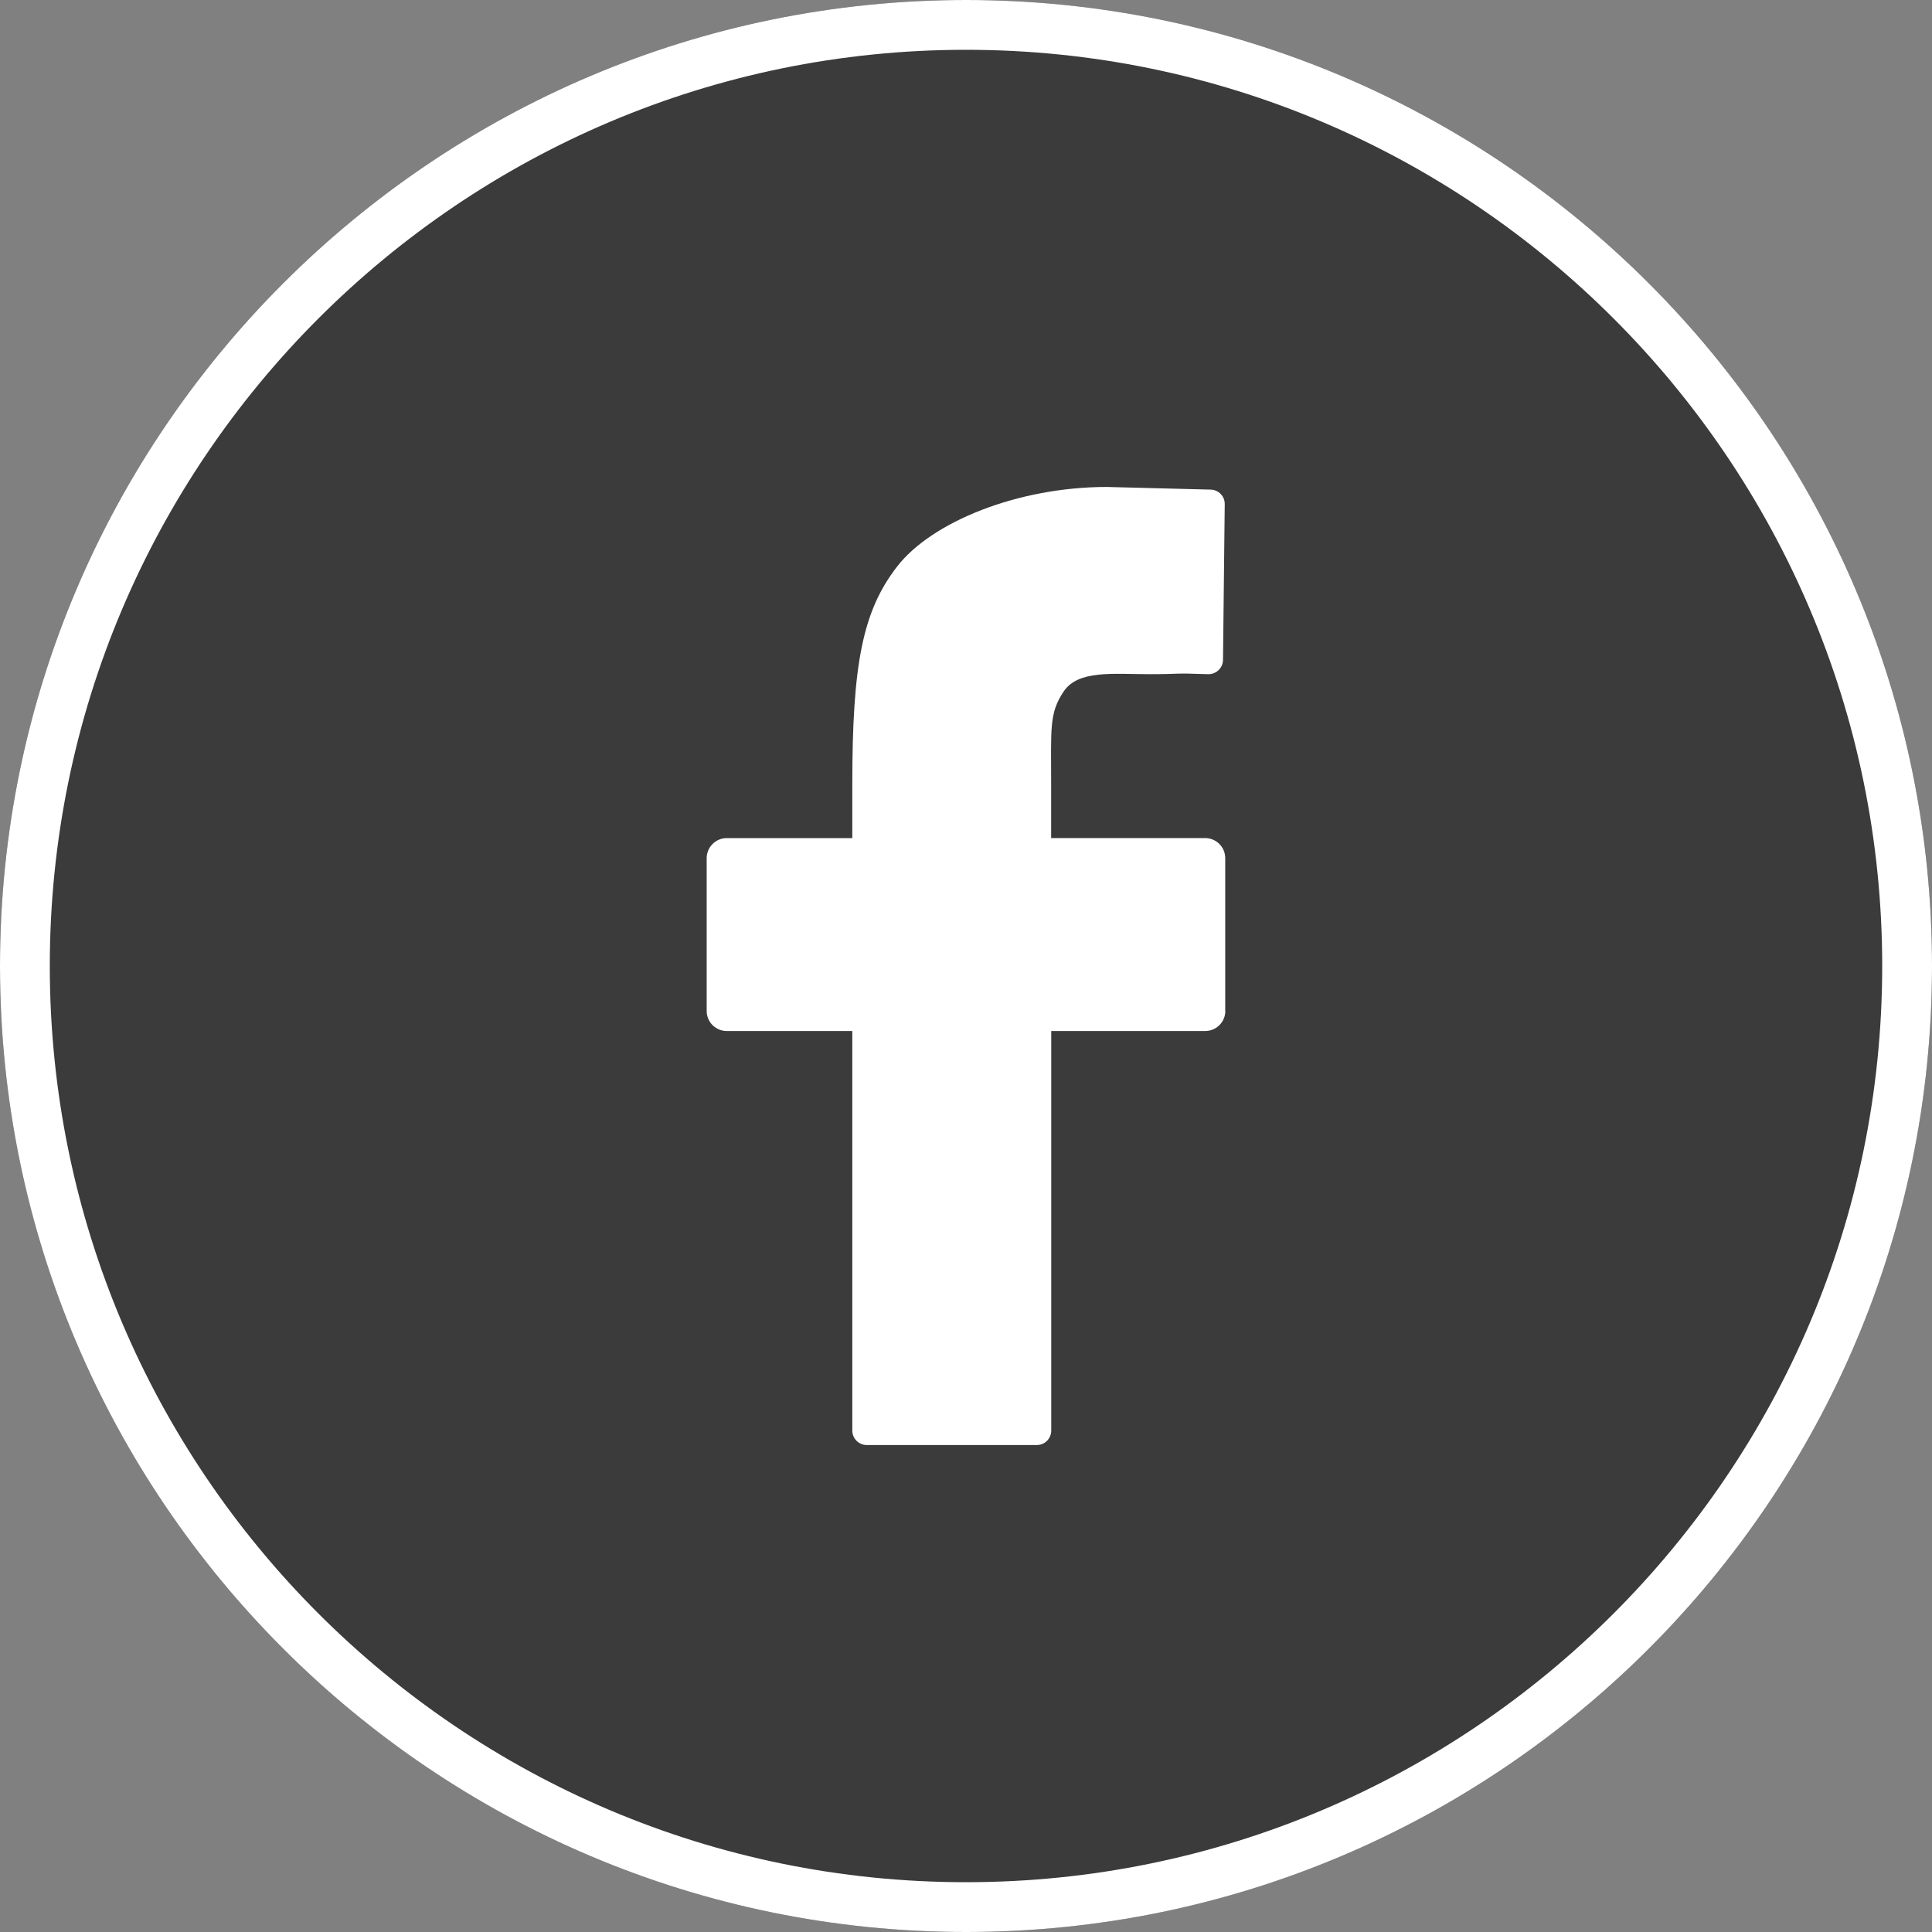<?xml version="1.0" encoding="UTF-8"?><svg id="Ebene_1" xmlns="http://www.w3.org/2000/svg" width="40" height="40" viewBox="0 0 40 40"><rect x="0" y="0" width="40" height="40" fill="#808080" stroke="none"/><defs><style>.cls-1{fill:#fff;}.cls-2{fill:#3b3b3b;}</style></defs><path class="cls-2" d="m20,40C8.972,40,0,31.028,0,20S8.972,0,20,0s20,8.972,20,20-8.972,20-20,20Z"/><path class="cls-1" d="m20,40C8.972,40,0,31.028,0,20S8.972,0,20,0s20,8.972,20,20-8.972,20-20,20Zm0-38.969c-10.459,0-18.969,8.509-18.969,18.969s8.509,18.969,18.969,18.969,18.969-8.509,18.969-18.969S30.459,1.031,20,1.031Z"/><path class="cls-1" d="m25.369,20.93c0,.23-.187.416-.417.416h-3.187v8.273c0,.165-.134.299-.299.299h-3.521c-.164,0-.299-.134-.299-.299v-8.273h-2.599c-.23,0-.416-.185-.416-.416v-3.162c0-.23.187-.416.416-.416h2.599v-1.113c0-2.48.21-3.585.93-4.512.719-.926,2.503-1.645,4.338-1.645l2.153.055c.162.004.292.137.29.301l-.036,3.225c-.002.167-.142.3-.31.295-.766-.028-.532,0-1.209,0-.756,0-1.48-.092-1.781.36-.302.452-.258.751-.258,1.955v1.078h3.187c.23,0,.417.186.417.416,0,0,0,3.162,0,3.162Z"/></svg>